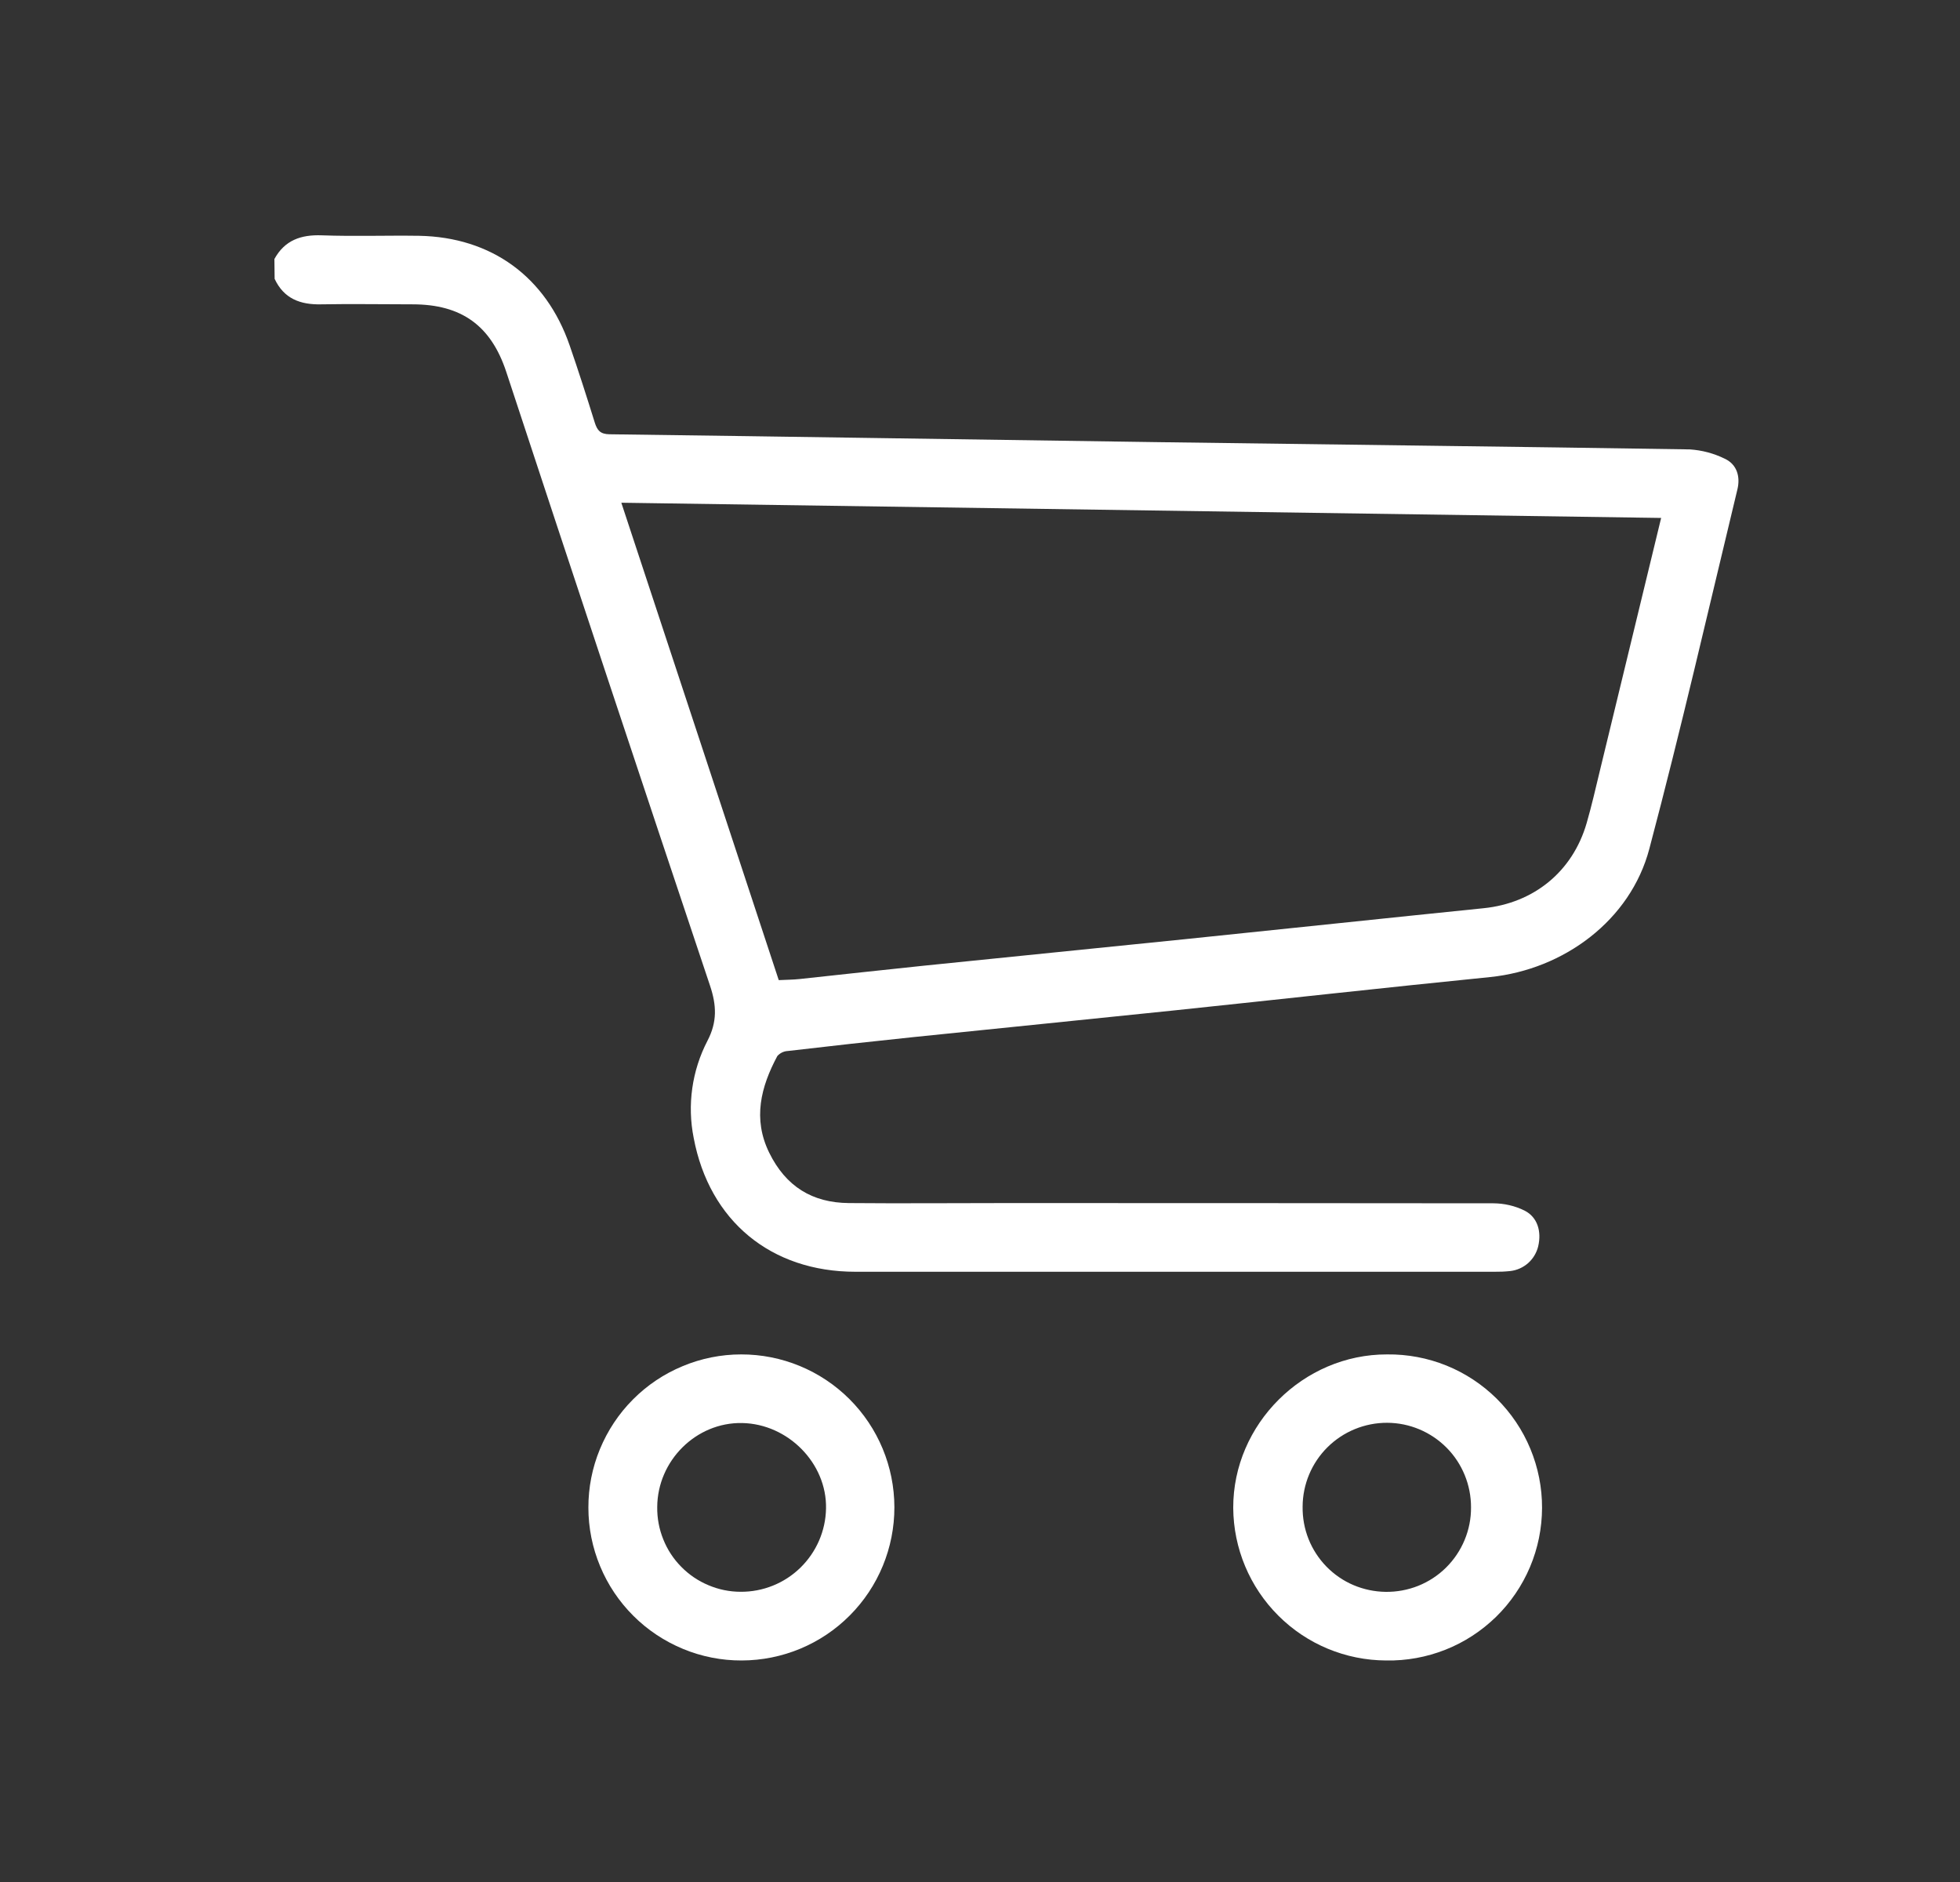 <svg width="25" height="24" viewBox="0 0 25 24" fill="none" xmlns="http://www.w3.org/2000/svg">
<rect x="0" y="0" width="25" height="24" fill="#333333" stroke="none"/>
<g id="Group 1000010034">
<g id="Group 1000010178">
<g id="Group 1000010186">
<path id="Vector" d="M3.5 3.303C3.632 3.063 3.839 2.991 4.105 3.001C4.521 3.016 4.932 3.001 5.345 3.007C6.268 3.024 6.964 3.53 7.266 4.405C7.379 4.731 7.484 5.06 7.587 5.391C7.618 5.488 7.657 5.536 7.773 5.538C10.094 5.568 12.415 5.606 14.736 5.638C17.009 5.67 19.282 5.695 21.554 5.731C21.709 5.741 21.86 5.781 22 5.85C22.155 5.922 22.2 6.079 22.161 6.24C21.792 7.77 21.441 9.303 21.037 10.826C20.796 11.736 19.947 12.364 19.006 12.46C17.66 12.595 16.315 12.745 14.969 12.886C13.865 13.001 12.76 13.111 11.656 13.225C11.118 13.281 10.582 13.34 10.046 13.403C10.021 13.404 9.997 13.411 9.974 13.422C9.952 13.433 9.932 13.448 9.915 13.467C9.704 13.861 9.6 14.268 9.811 14.699C10.023 15.131 10.361 15.338 10.827 15.342C11.495 15.348 12.164 15.342 12.833 15.342C14.905 15.342 16.977 15.343 19.049 15.345C19.187 15.346 19.323 15.377 19.446 15.438C19.612 15.522 19.664 15.704 19.62 15.893C19.6 15.976 19.555 16.051 19.491 16.108C19.427 16.164 19.347 16.2 19.262 16.209C19.195 16.216 19.129 16.219 19.062 16.218C16.345 16.218 13.628 16.218 10.911 16.218C9.835 16.218 9.048 15.571 8.848 14.511C8.764 14.09 8.826 13.653 9.024 13.272C9.149 13.032 9.141 12.821 9.056 12.568C8.183 9.961 7.316 7.352 6.457 4.741C6.262 4.152 5.886 3.881 5.263 3.881C4.874 3.881 4.484 3.874 4.096 3.881C3.83 3.887 3.621 3.809 3.503 3.556L3.5 3.303ZM21.188 6.605L7.925 6.411C8.6 8.453 9.265 10.473 9.933 12.499C10.03 12.494 10.115 12.494 10.199 12.485C10.724 12.429 11.248 12.37 11.773 12.316C12.889 12.201 14.005 12.091 15.122 11.976C16.389 11.846 17.655 11.711 18.923 11.582C19.564 11.517 20.059 11.115 20.238 10.496C20.302 10.275 20.353 10.05 20.407 9.827C20.665 8.763 20.923 7.699 21.188 6.605Z" fill="white"/>
<path id="Vector_2" d="M17.68 21.175C17.164 21.173 16.67 20.968 16.305 20.603C15.94 20.239 15.733 19.745 15.73 19.229C15.727 18.163 16.623 17.269 17.693 17.272C17.952 17.269 18.209 17.317 18.449 17.414C18.689 17.511 18.907 17.655 19.091 17.837C19.275 18.02 19.421 18.237 19.52 18.476C19.619 18.715 19.67 18.971 19.669 19.23C19.668 19.489 19.616 19.745 19.515 19.984C19.414 20.222 19.267 20.438 19.082 20.619C18.896 20.8 18.677 20.943 18.436 21.038C18.196 21.133 17.938 21.18 17.68 21.175ZM17.672 20.3C17.815 20.302 17.957 20.276 18.09 20.223C18.222 20.17 18.343 20.091 18.444 19.991C18.546 19.89 18.626 19.771 18.681 19.639C18.736 19.507 18.764 19.366 18.763 19.223C18.764 18.938 18.652 18.664 18.452 18.462C18.251 18.26 17.979 18.145 17.694 18.144C17.409 18.143 17.135 18.255 16.933 18.455C16.731 18.655 16.616 18.928 16.615 19.213C16.613 19.354 16.638 19.494 16.69 19.625C16.742 19.756 16.82 19.876 16.918 19.977C17.017 20.078 17.134 20.159 17.264 20.214C17.394 20.269 17.533 20.298 17.674 20.3H17.672Z" fill="white"/>
<path id="Vector_3" d="M9.46 21.175C9.204 21.176 8.95 21.126 8.713 21.028C8.476 20.93 8.26 20.787 8.079 20.606C7.897 20.425 7.753 20.21 7.655 19.974C7.556 19.737 7.505 19.483 7.505 19.227C7.504 18.971 7.554 18.717 7.652 18.48C7.75 18.243 7.893 18.027 8.074 17.846C8.255 17.664 8.47 17.52 8.707 17.422C8.943 17.323 9.197 17.272 9.453 17.272C9.971 17.271 10.468 17.476 10.834 17.841C11.201 18.207 11.407 18.703 11.408 19.22C11.409 19.738 11.204 20.235 10.839 20.601C10.474 20.968 9.978 21.174 9.46 21.175ZM9.446 20.299C9.731 20.301 10.005 20.191 10.209 19.992C10.413 19.793 10.531 19.522 10.536 19.237C10.548 18.662 10.053 18.158 9.466 18.147C8.878 18.136 8.386 18.628 8.383 19.218C8.381 19.359 8.407 19.499 8.46 19.63C8.512 19.761 8.59 19.88 8.689 19.98C8.788 20.081 8.906 20.161 9.036 20.215C9.165 20.27 9.305 20.299 9.446 20.299Z" fill="white"/>
</g>
</g>
</g>
</svg>
